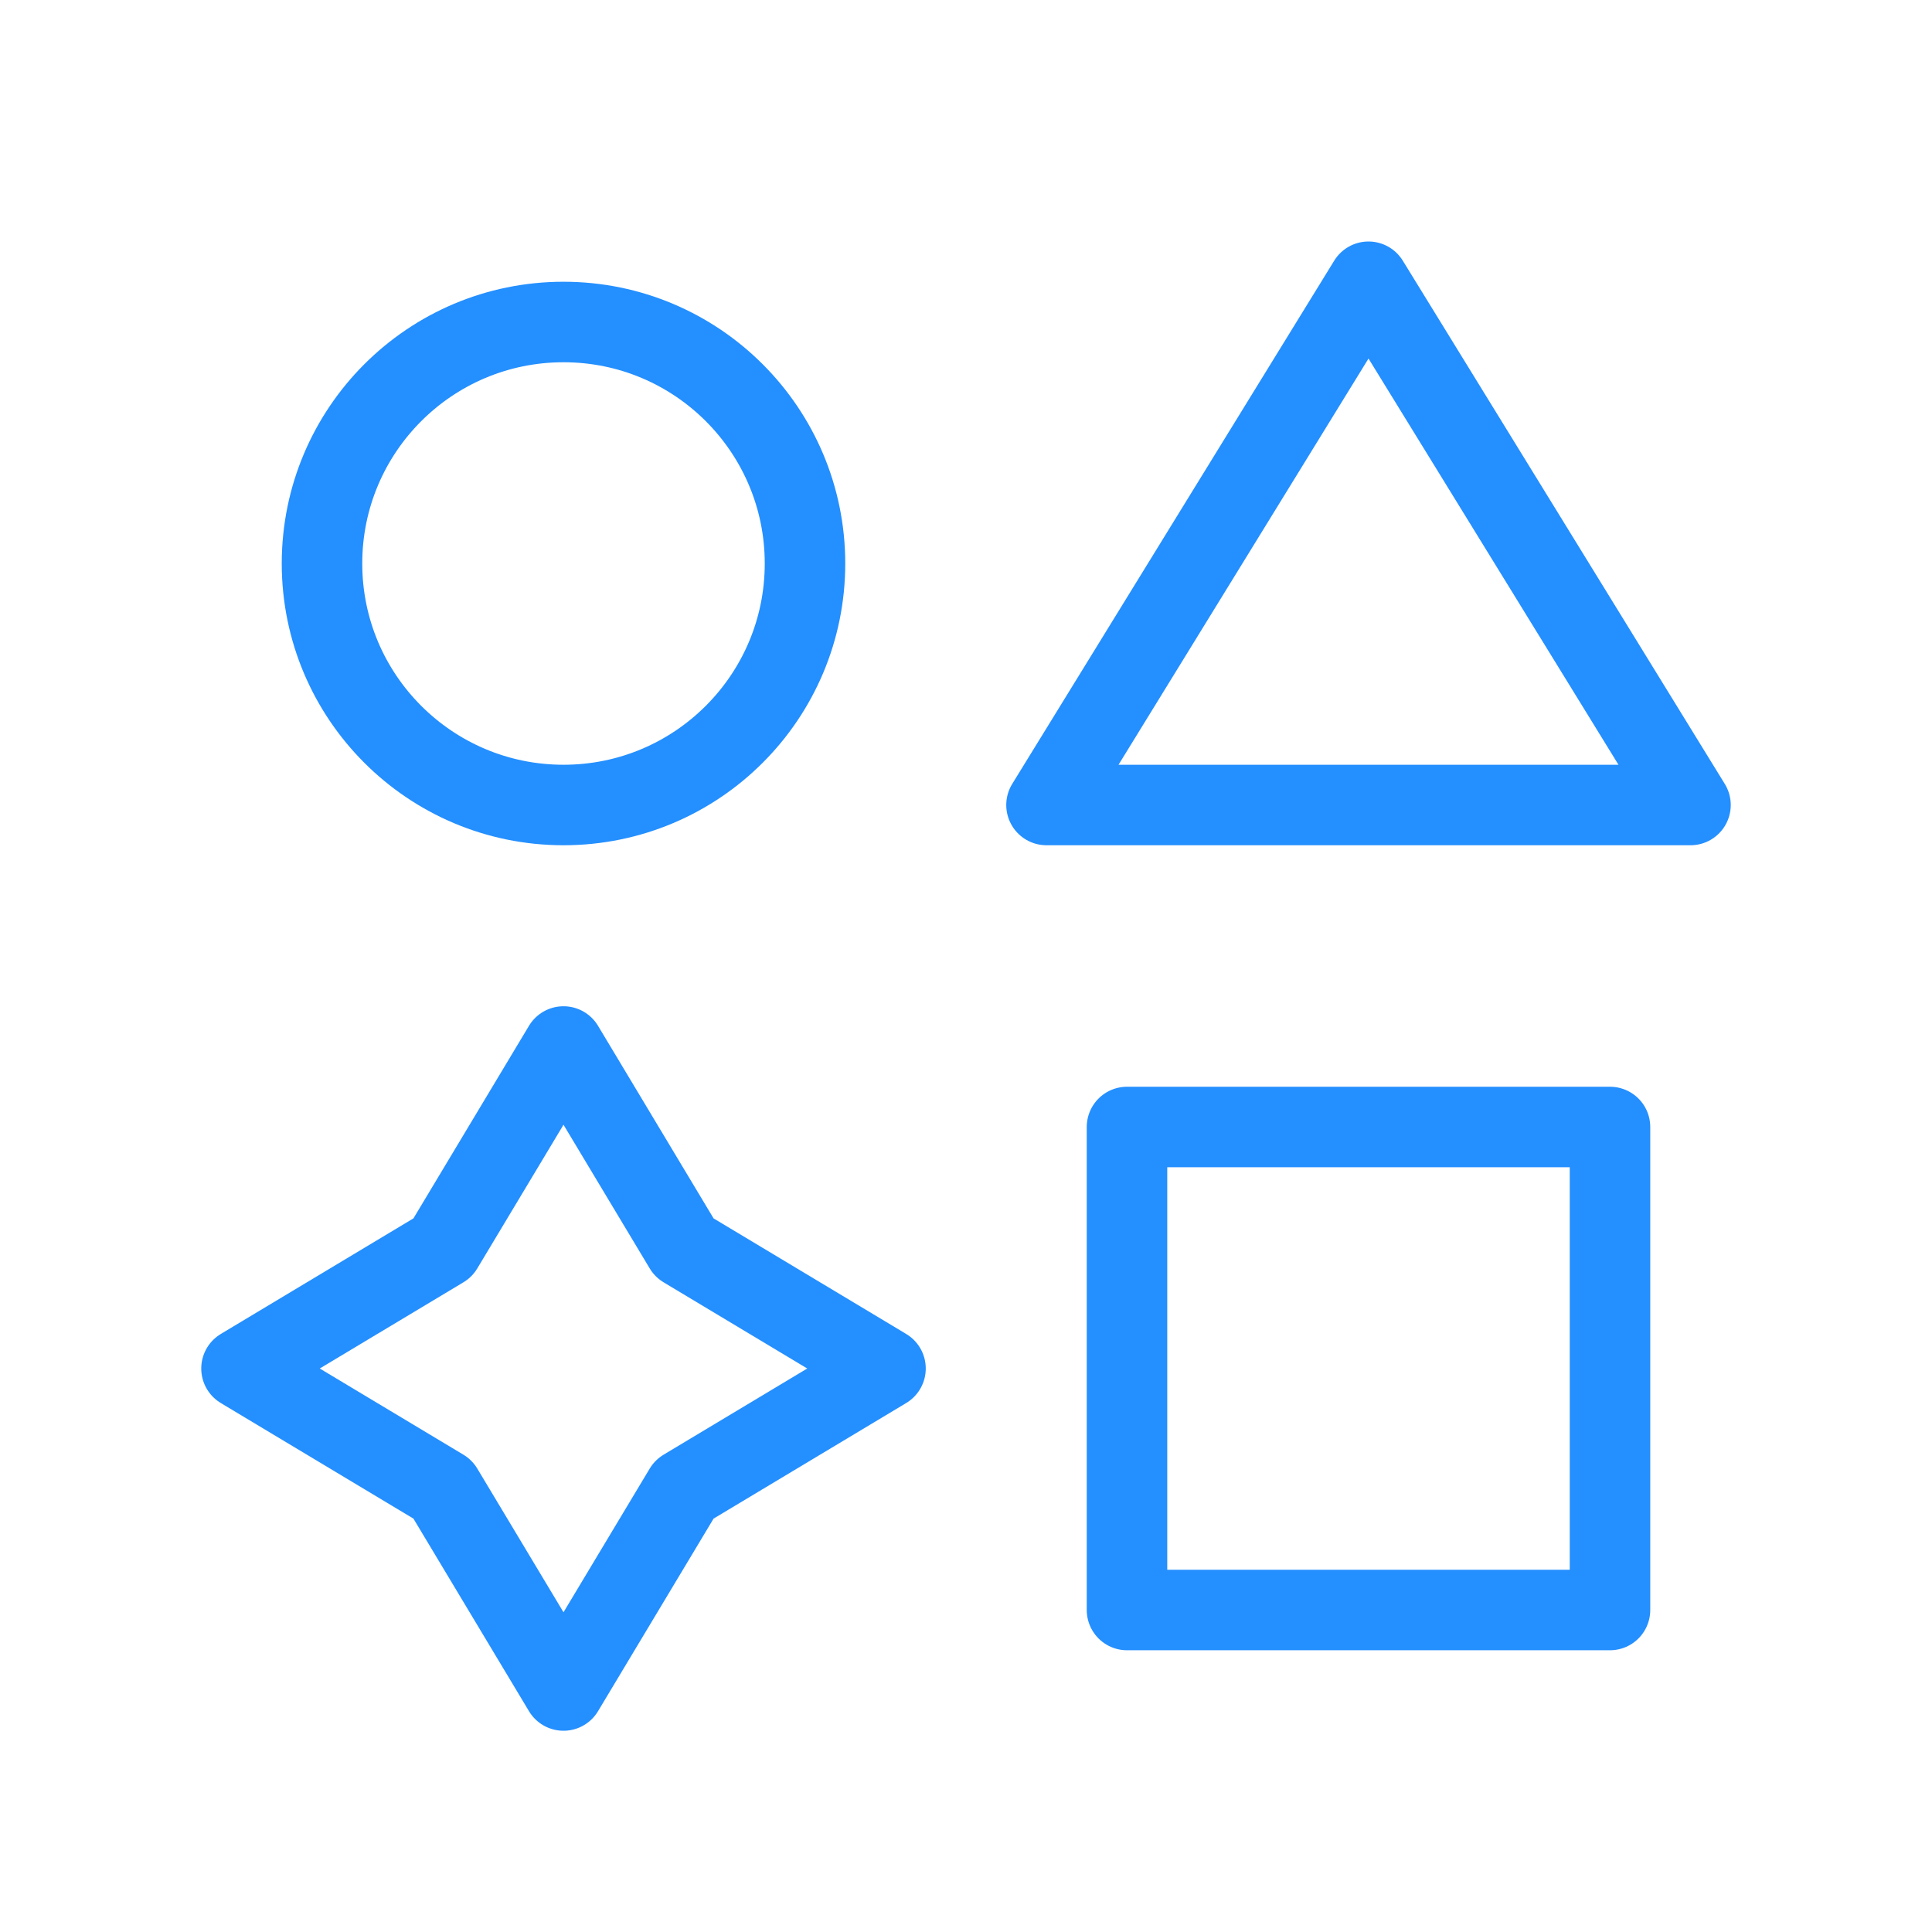 <svg width="48" height="48" viewBox="0 0 48 48" fill="none" xmlns="http://www.w3.org/2000/svg">
<path d="M20 14C20 17.314 17.314 20 14 20C10.686 20 8 17.314 8 14C8 10.686 10.686 8 14 8C17.314 8 20 10.686 20 14Z" stroke="#248FFF" stroke-width="2" stroke-linecap="round" stroke-linejoin="round"/>
<path d="M28 28H40V40H28V28Z" stroke="#248FFF" stroke-width="2" stroke-linecap="round" stroke-linejoin="round"/>
<path d="M11 31L6 34L11 37L14 42L17 37L22 34L17 31L14 26L11 31Z" stroke="#248FFF" stroke-width="2" stroke-linecap="round" stroke-linejoin="round"/>
<path d="M34 7L42 20H26L34 7Z" stroke="#248FFF" stroke-width="2" stroke-linecap="round" stroke-linejoin="round"/>
</svg>
